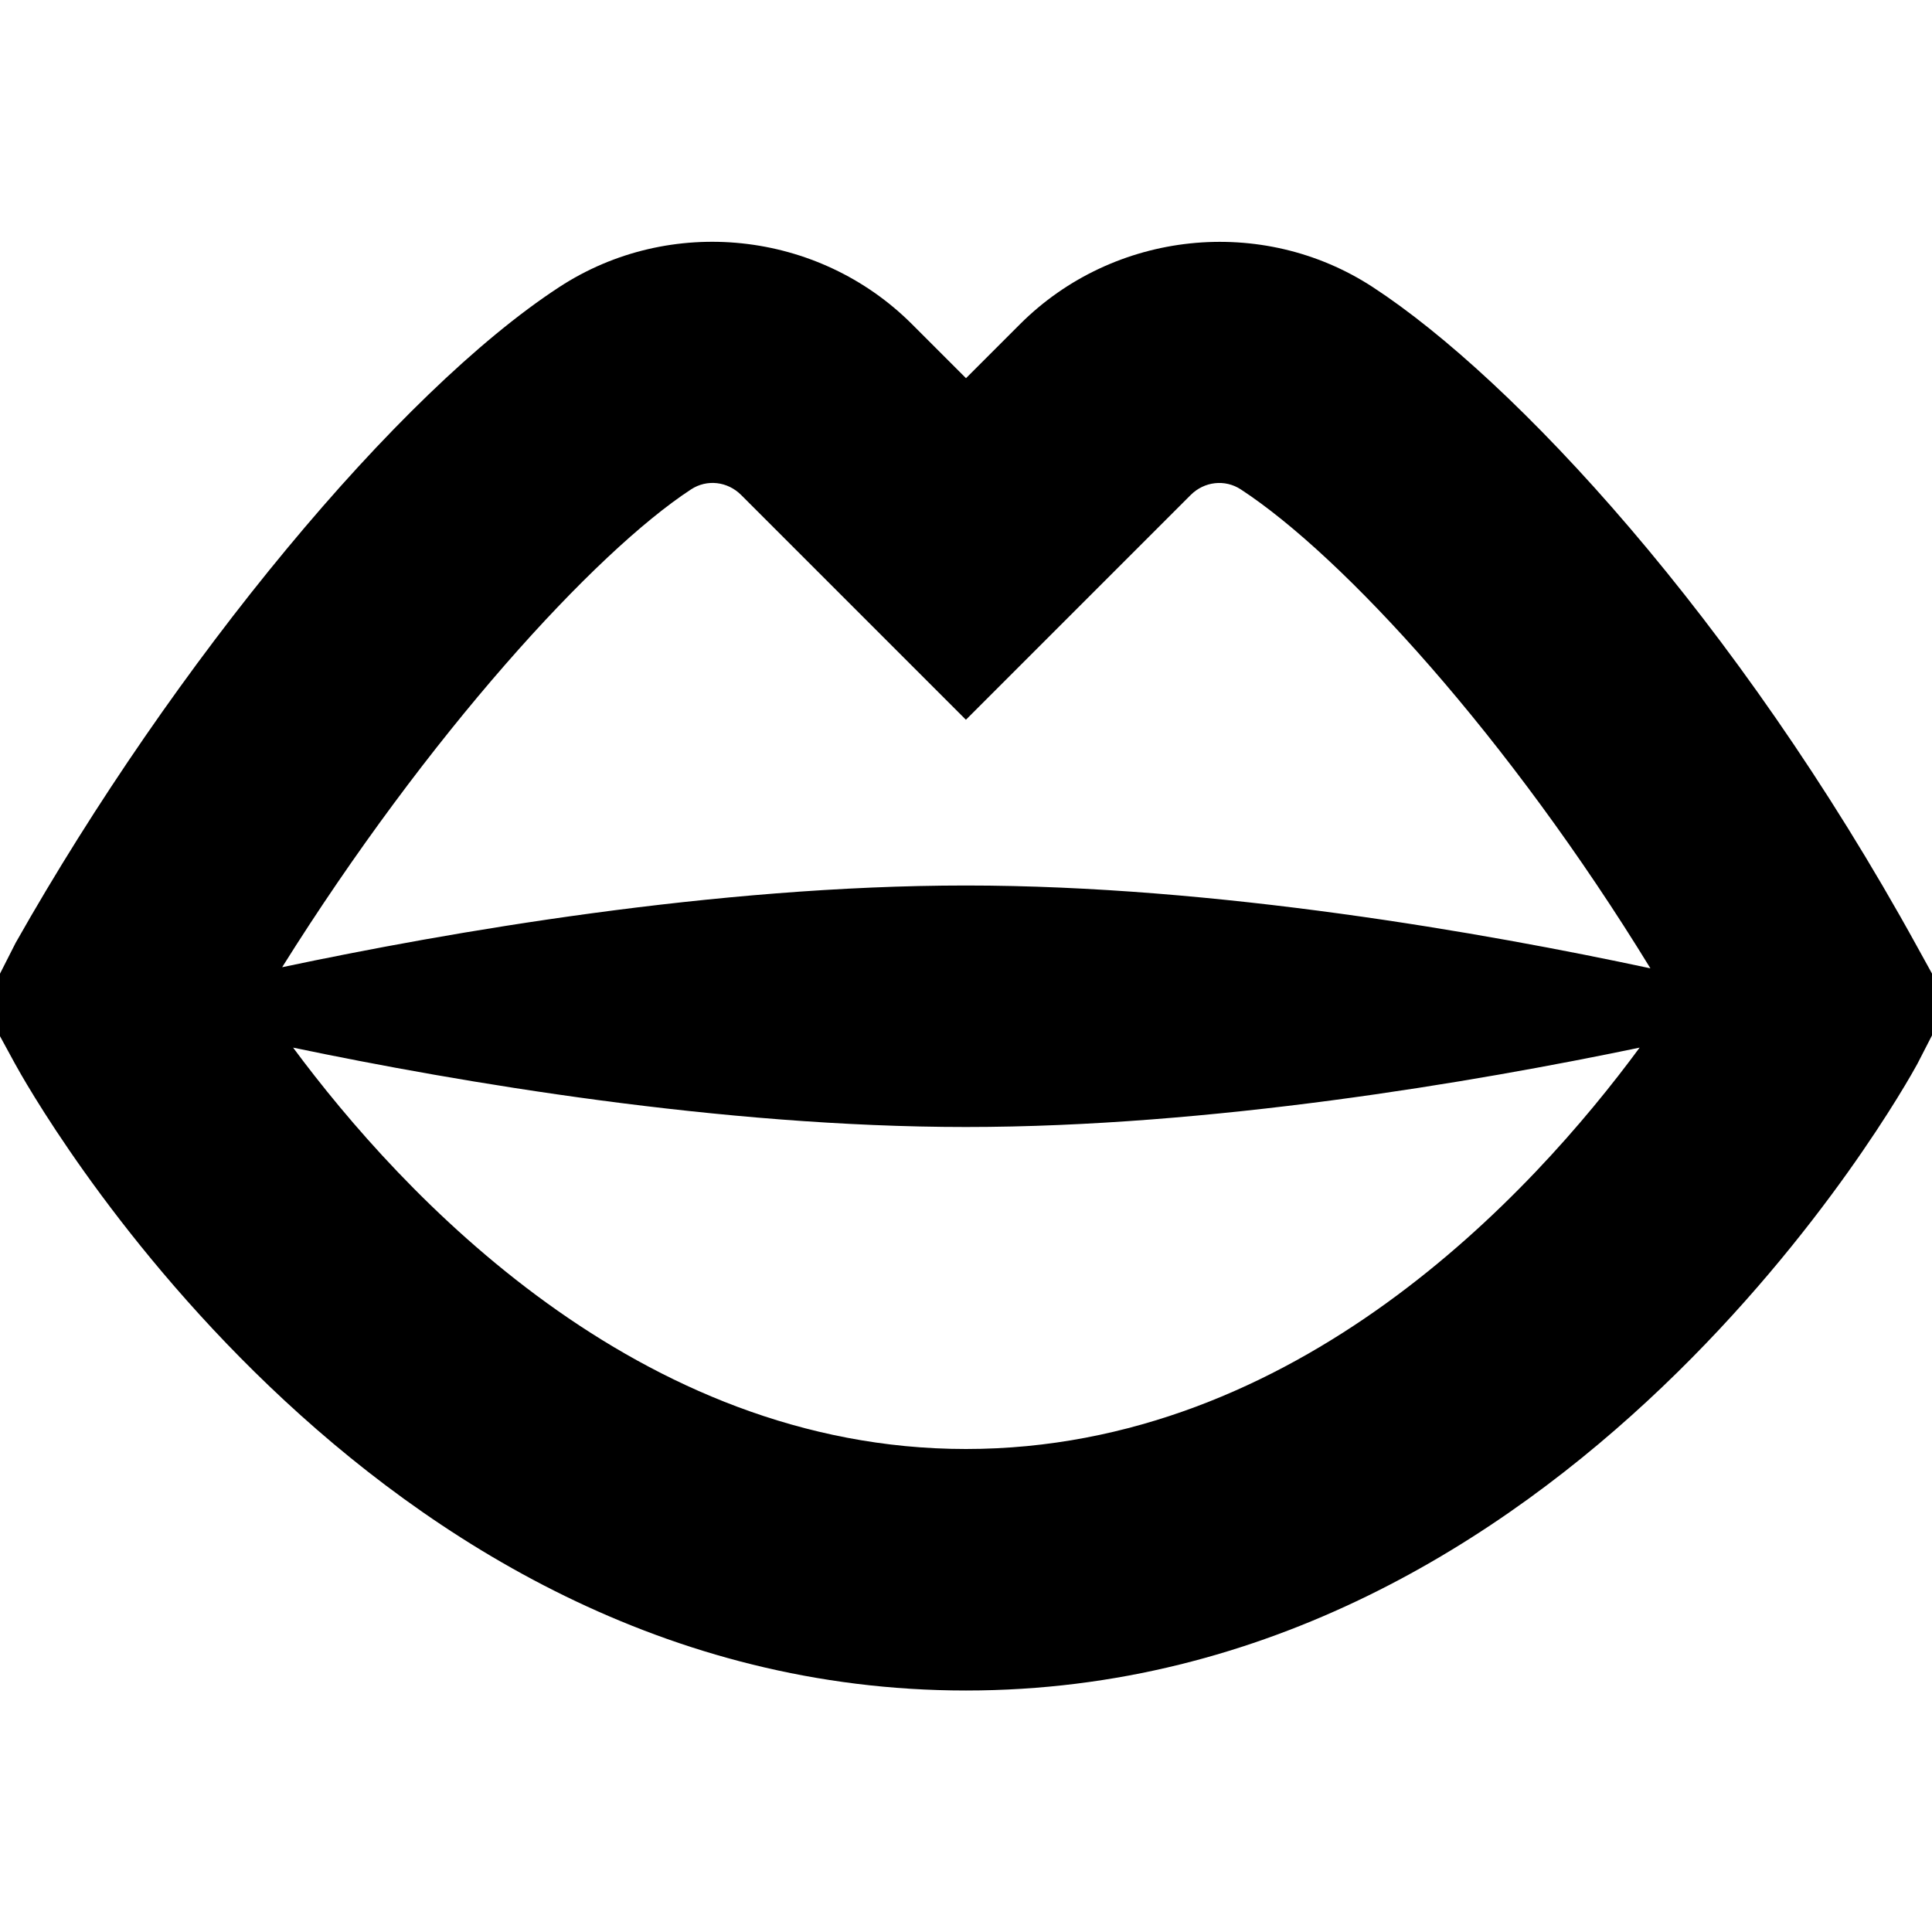 <?xml version="1.0" encoding="UTF-8"?>
<svg xmlns="http://www.w3.org/2000/svg" id="Layer_1" data-name="Layer 1" viewBox="0 0 24 24" width="512" height="512"><path d="m23.814,11.757c-2.239-4.071-5.008-7.046-6.76-8.19-1.375-.898-3.218-.704-4.383.46l-.671.671-.671-.671c-1.165-1.165-3.008-1.359-4.383-.46C4.944,4.874,2.168,8.223.194,11.713l-.194.382v.777l.183.336c.173.318,4.331,7.792,11.817,7.792s11.644-7.464,11.817-7.782l.183-.356v-.768l-.186-.337Zm-15.229-5.678c.197-.129.453-.099.622.07l2.792,2.792,2.792-2.792c.169-.169.426-.198.622-.07,1.269.829,3.324,3.069,5.089,5.95-2.056-.44-5.39-1.029-8.503-1.029s-6.437.58-8.494,1.015c1.808-2.887,3.886-5.156,5.08-5.936Zm3.414,11.921c-4.079,0-7.012-3.17-8.358-4.986,2.065.431,5.317.986,8.358.986s6.305-.556,8.369-.986c-1.335,1.813-4.259,4.986-8.369,4.986Z"/></svg>
